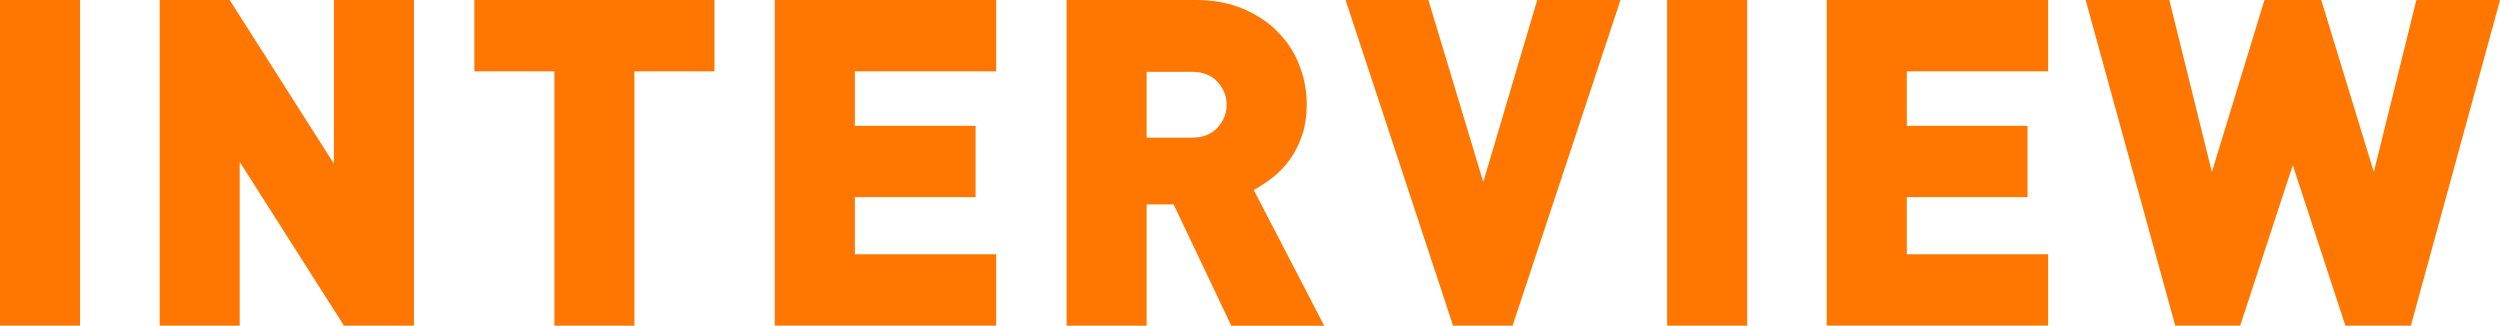 <?xml version="1.0" encoding="UTF-8"?>
<svg id="_レイヤー_2" data-name="レイヤー 2" xmlns="http://www.w3.org/2000/svg" viewBox="0 0 423 55.1">
  <defs>
    <style>
      .cls-1 {
        fill: #ff7600;
      }
    </style>
  </defs>
  <g id="body-Design">
    <g>
      <path class="cls-1" d="M0,55.1V0h13.54v55.1H0Z"/>
      <path class="cls-1" d="M58.2,55.1l-17.64-27.71v27.71h-13.54V0h11.84l17.64,27.71V0h13.54v55.1h-11.84Z"/>
      <path class="cls-1" d="M107.34,12.07v43.03h-13.54V12.07h-13.54V0h40.63v12.07h-13.54Z"/>
      <path class="cls-1" d="M131.09,55.1V0h37.46v12.07h-23.91v9.21h20.43v12.07h-20.43v9.67h23.91v12.07h-37.46Z"/>
      <path class="cls-1" d="M208.33,55.1l-9.75-20.51h-4.57v20.51h-13.54V0h21.82c3.04,0,5.74.5,8.09,1.51,2.35,1.01,4.32,2.33,5.92,3.99,1.6,1.65,2.8,3.53,3.6,5.65.8,2.12,1.2,4.31,1.2,6.58,0,1.86-.26,3.56-.77,5.11-.52,1.55-1.2,2.92-2.05,4.1-.85,1.19-1.82,2.21-2.9,3.06-1.08.85-2.17,1.56-3.25,2.13l11.92,22.98h-15.71ZM207.55,17.72c0-1.44-.52-2.73-1.55-3.87-1.03-1.13-2.48-1.7-4.33-1.7h-7.66v11.14h7.66c1.86,0,3.3-.57,4.33-1.7,1.03-1.13,1.55-2.42,1.55-3.87Z"/>
      <path class="cls-1" d="M255.92,55.1h-10.06L227.67,0h14.01l9.29,30.8,9.13-30.8h14.09l-18.26,55.1Z"/>
      <path class="cls-1" d="M282.08,55.1V0h13.54v55.1h-13.54Z"/>
      <path class="cls-1" d="M309.08,55.1V0h37.46v12.07h-23.91v9.21h20.43v12.07h-20.43v9.67h23.91v12.07h-37.46Z"/>
      <path class="cls-1" d="M407.91,55.1h-11.07l-8.9-27.16-8.9,27.16h-10.99L352.89,0h14.16l7.2,29.1,8.9-29.1h9.6l8.9,29.1,7.2-29.1h14.16l-15.09,55.1Z"/>
    </g>
  </g>
</svg>